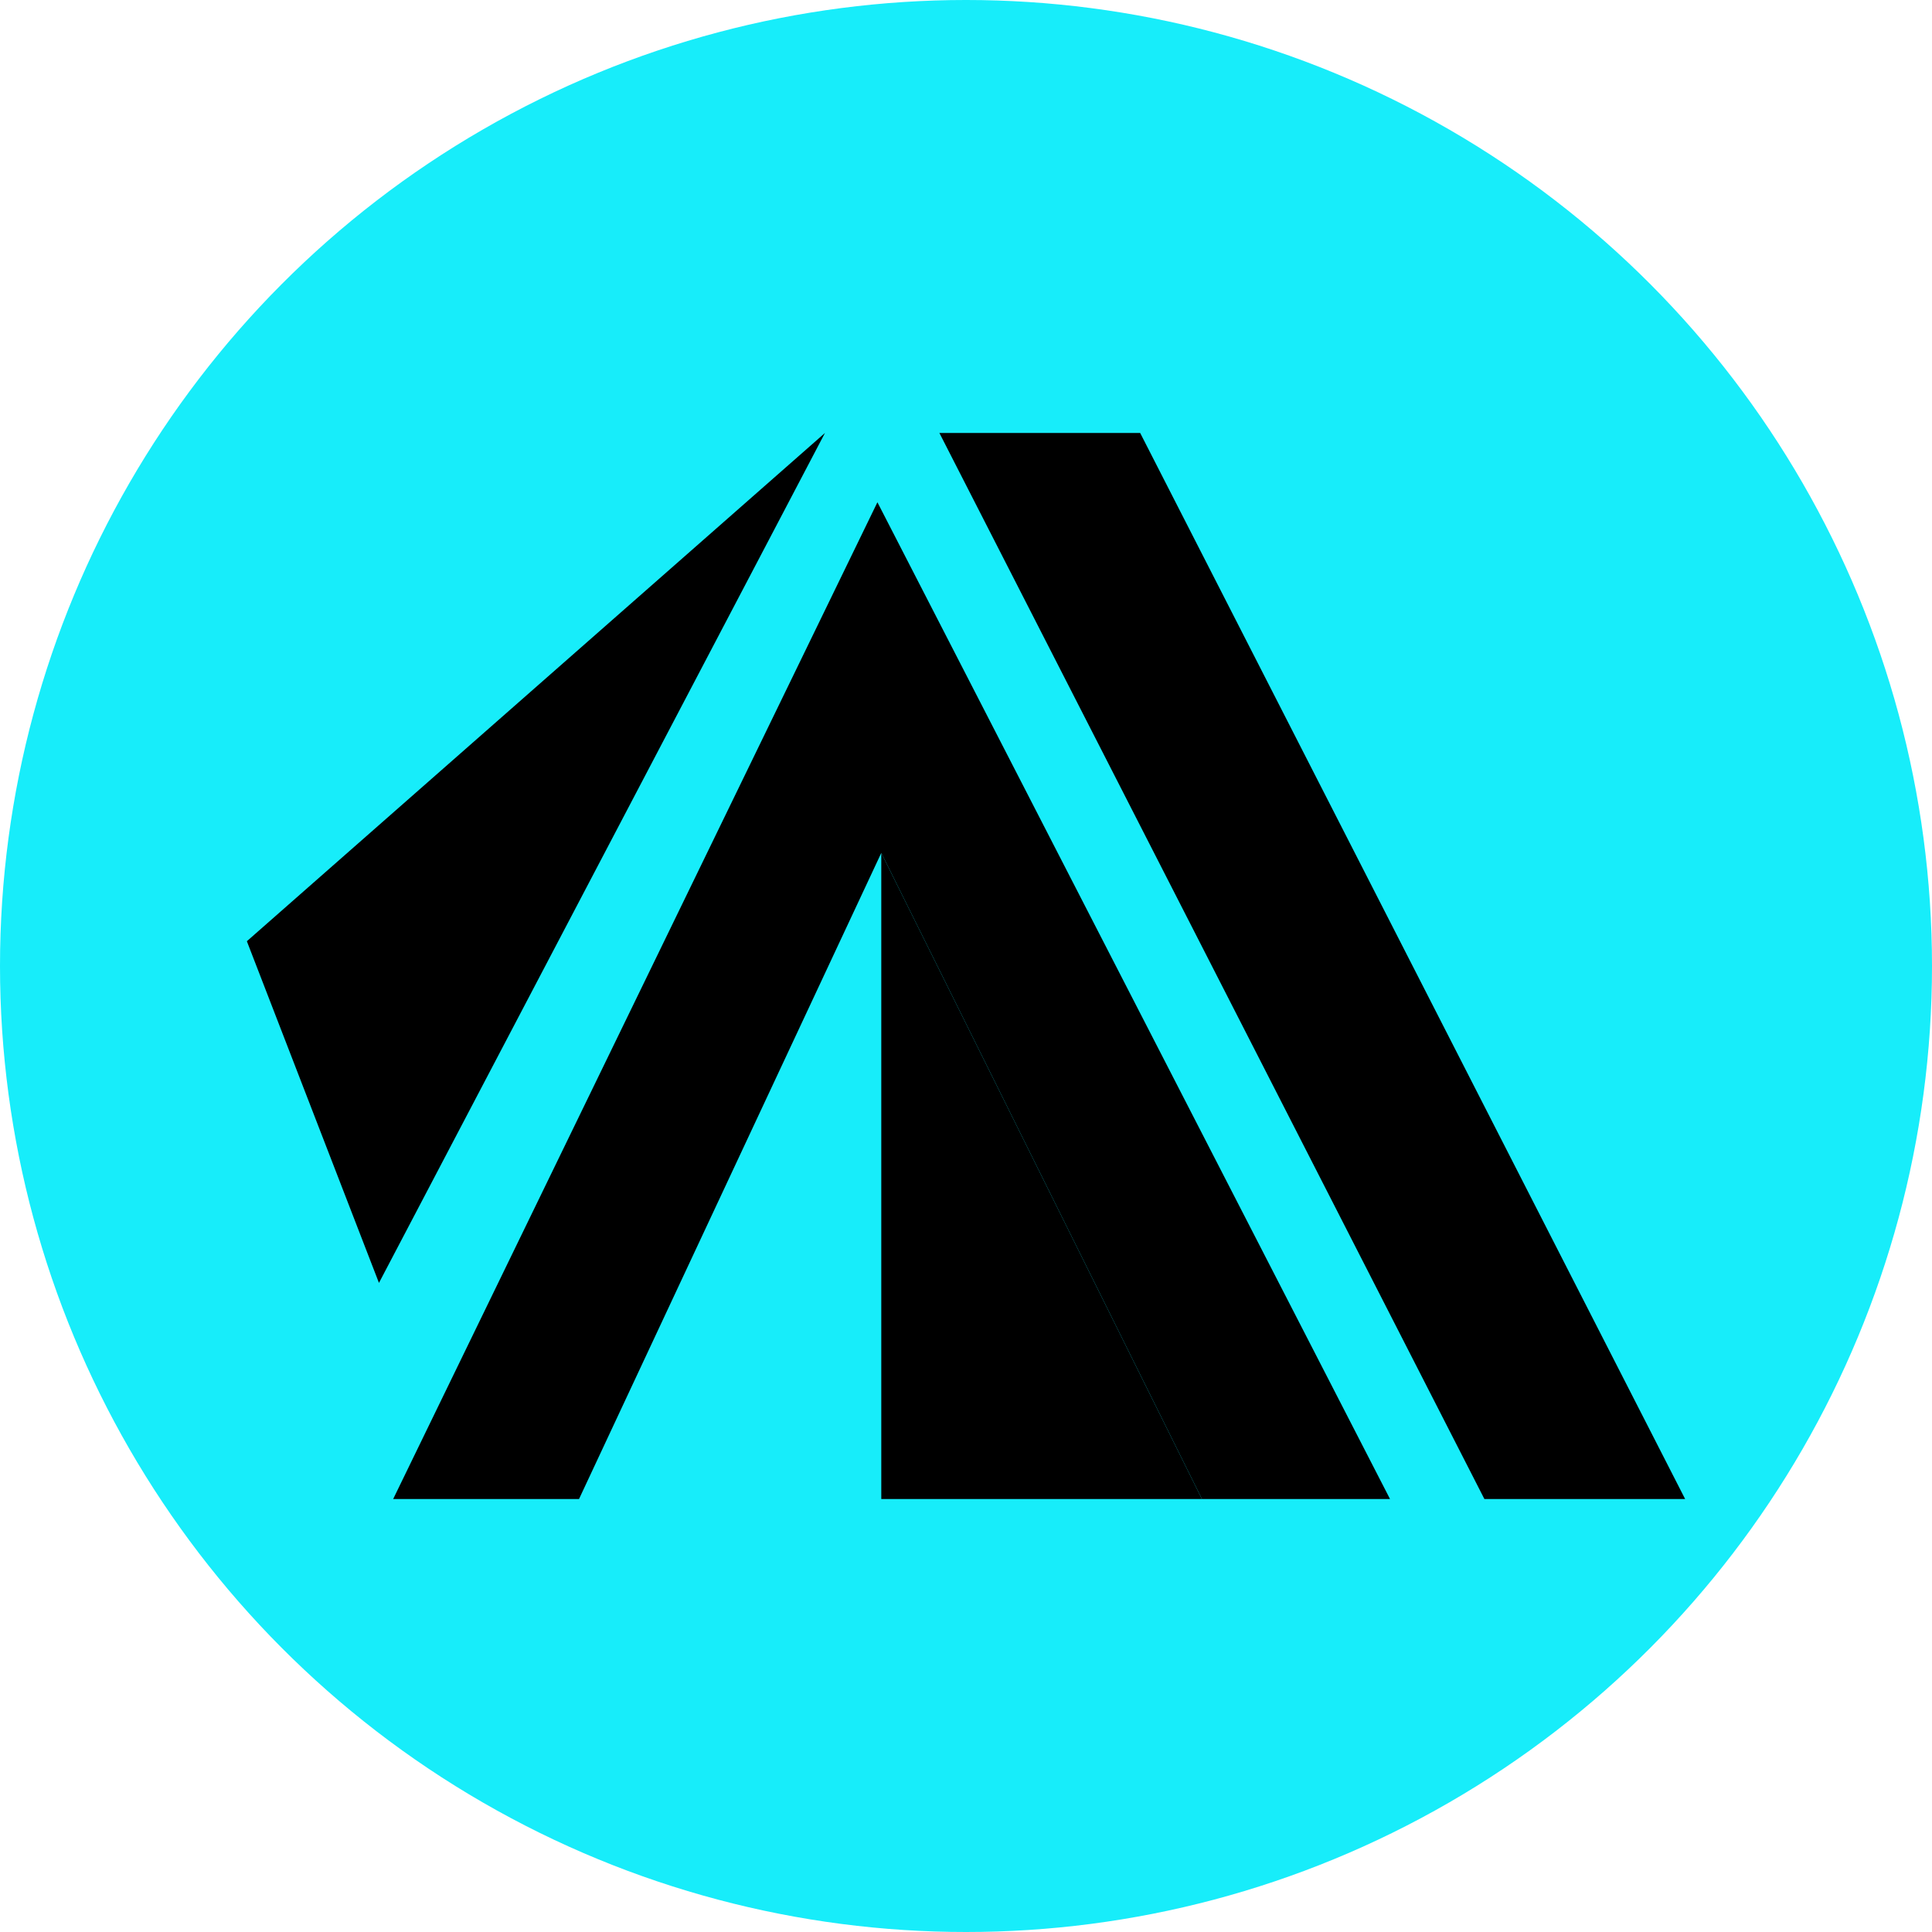 <svg xmlns="http://www.w3.org/2000/svg" id="a" viewBox="0 0 400 400"><circle cx="200" cy="200" r="200" fill="#17edfa"></circle><g><polygon points="307.33 310.36 194.49 89.64 236.06 89.64 348.89 310.36 307.33 310.36"></polygon><polygon points="248.85 310.36 182.46 176.59 119.88 310.36 81.4 310.36 181.66 103.99 287.79 310.36 248.85 310.36"></polygon><polygon points="248.85 310.36 182.46 310.36 182.46 176.59 248.85 310.36"></polygon><polygon points="78.46 265.61 51.11 194.87 170.8 89.64 78.46 265.61"></polygon></g></svg>